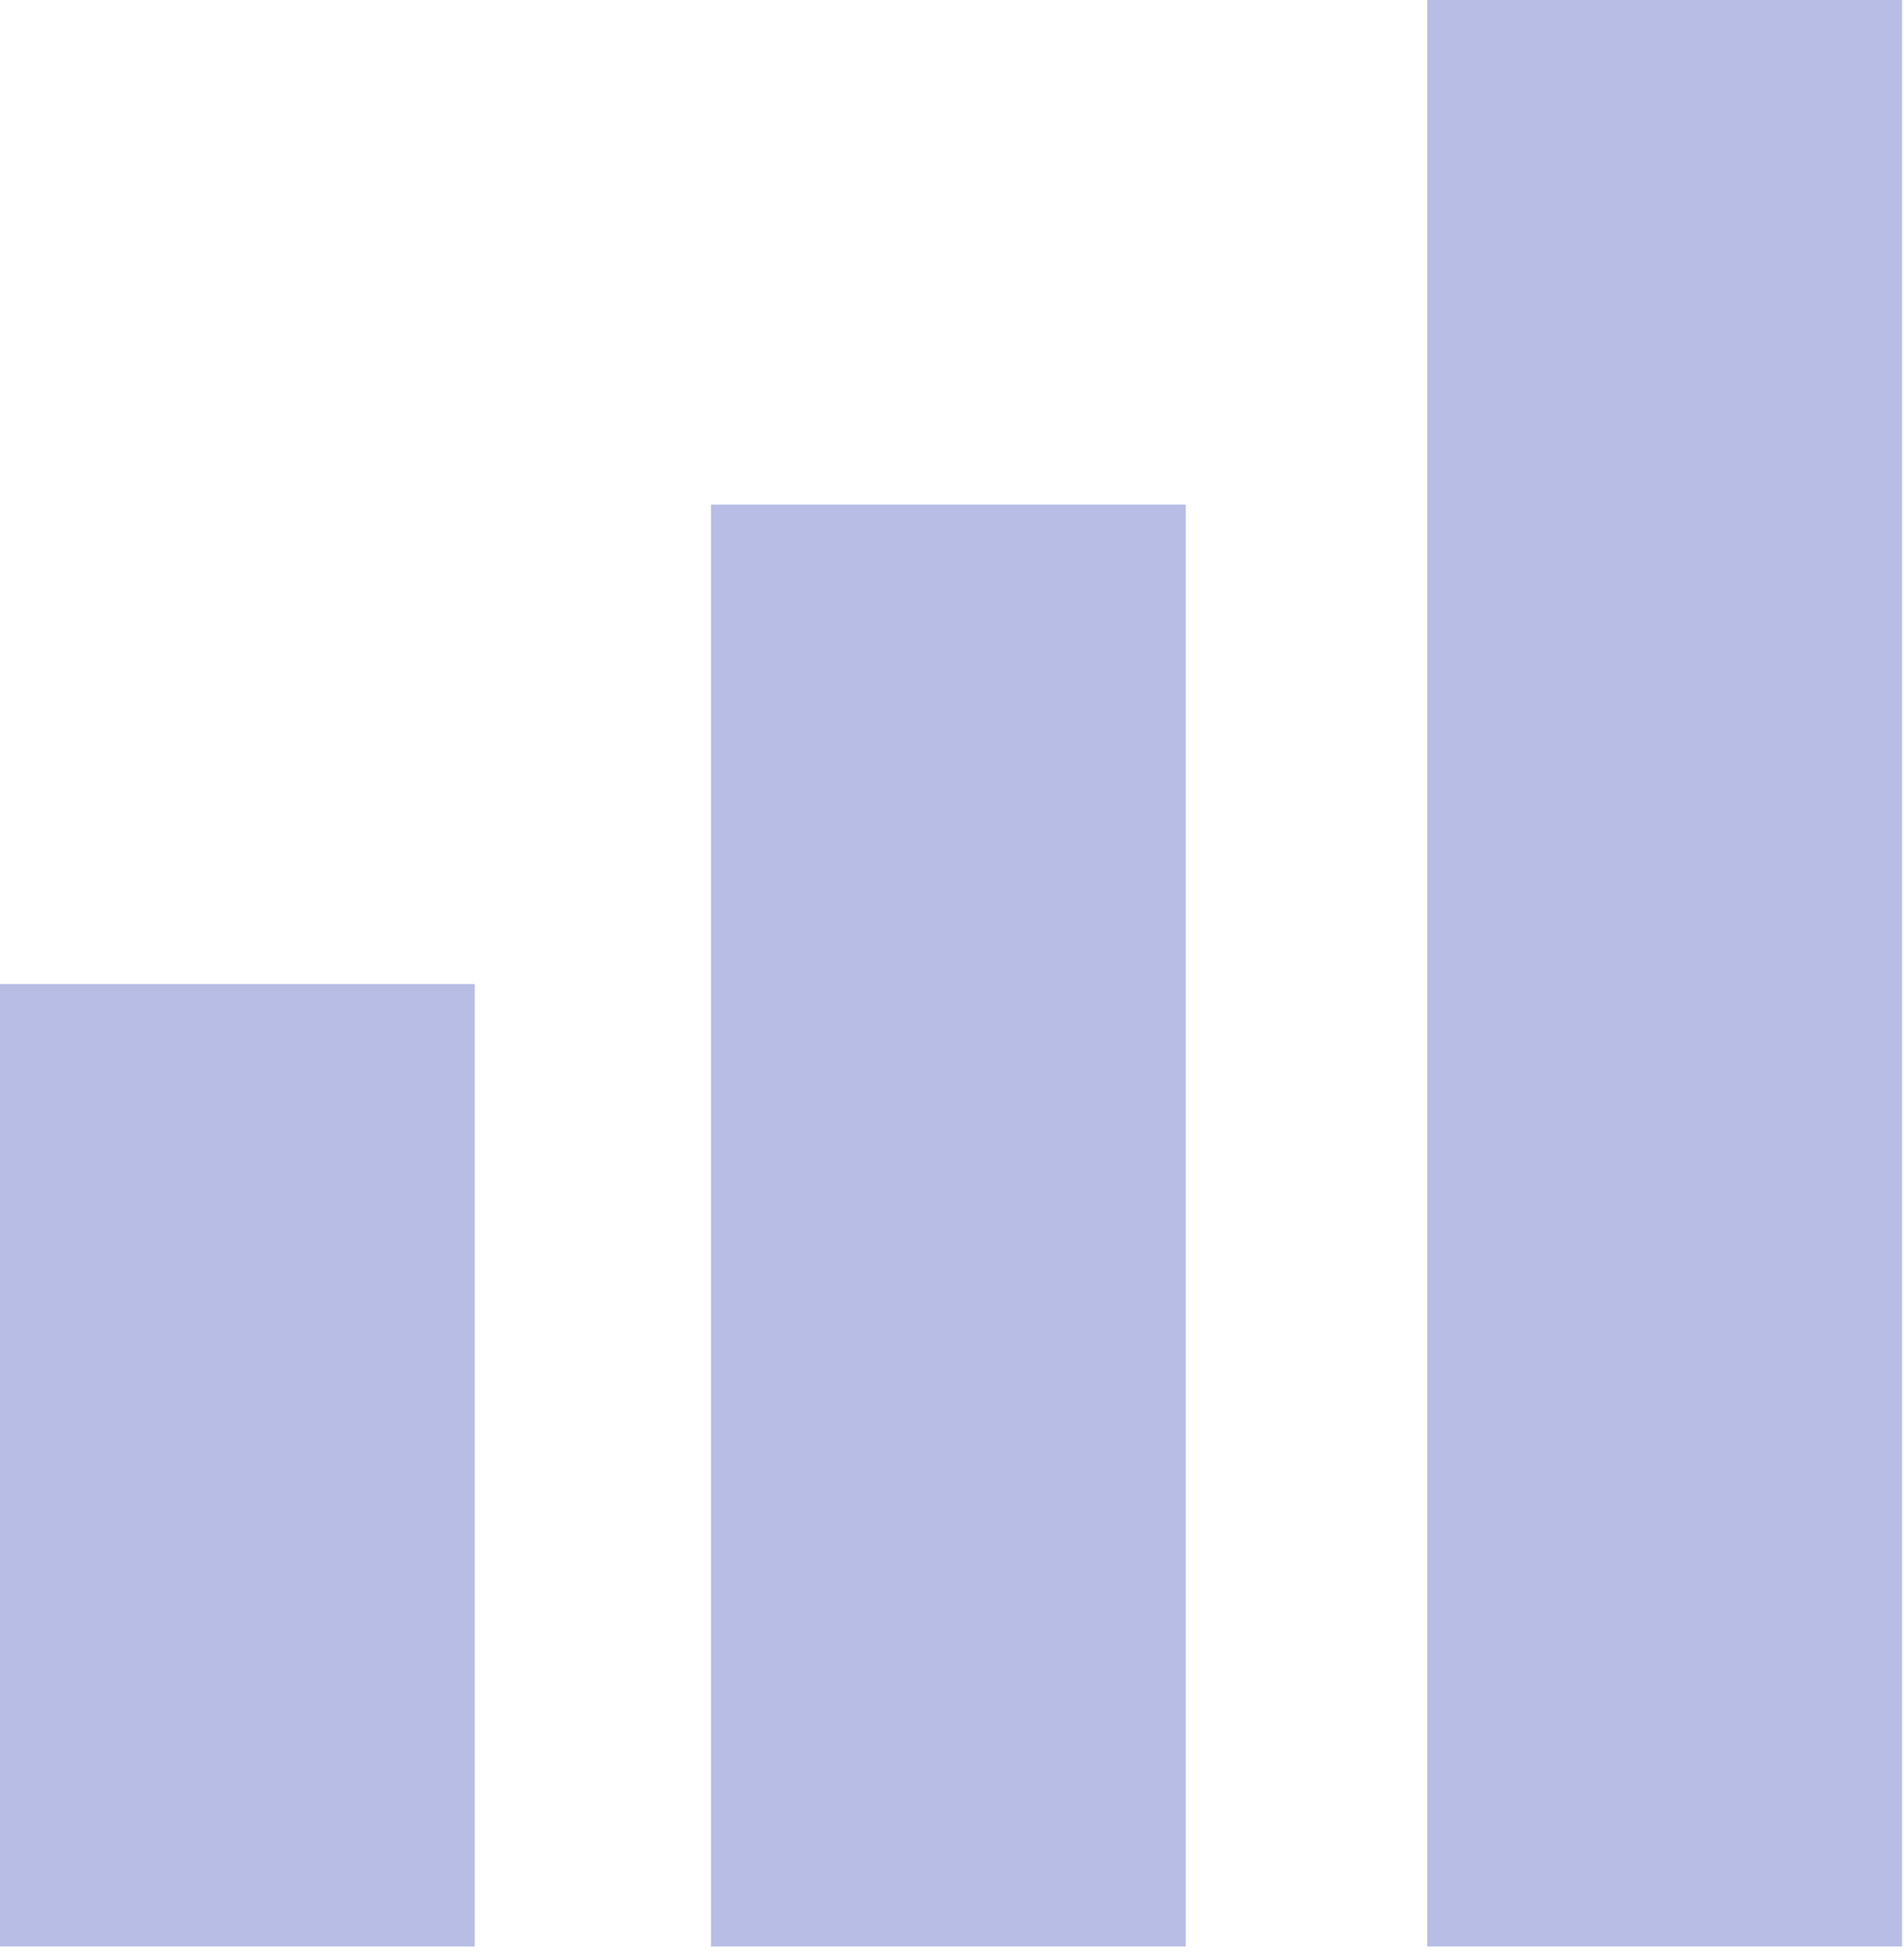 <?xml version="1.0" encoding="UTF-8" standalone="no"?> <svg xmlns="http://www.w3.org/2000/svg" xmlns:xlink="http://www.w3.org/1999/xlink" xmlns:serif="http://www.serif.com/" width="100%" height="100%" viewBox="0 0 38 39" version="1.1" xml:space="preserve" style="fill-rule:evenodd;clip-rule:evenodd;stroke-linejoin:round;stroke-miterlimit:2;"> <g transform="matrix(1,0,0,1,-6.26,-5.884)"> <g transform="matrix(1,0,0,1,0,20.627)"> <rect x="6.26" y="4.889" width="9.474" height="19.201" style="fill:rgb(183,189,229);"></rect> </g> <g transform="matrix(1,0,0,1,0,11.062)"> <rect x="20.45" y="4.889" width="9.474" height="28.766" style="fill:rgb(183,189,229);"></rect> </g> <g transform="matrix(1,0,0,1,0,0.995)"> <rect x="34.746" y="4.889" width="9.474" height="38.833" style="fill:rgb(183,189,229);"></rect> </g> </g> </svg> 